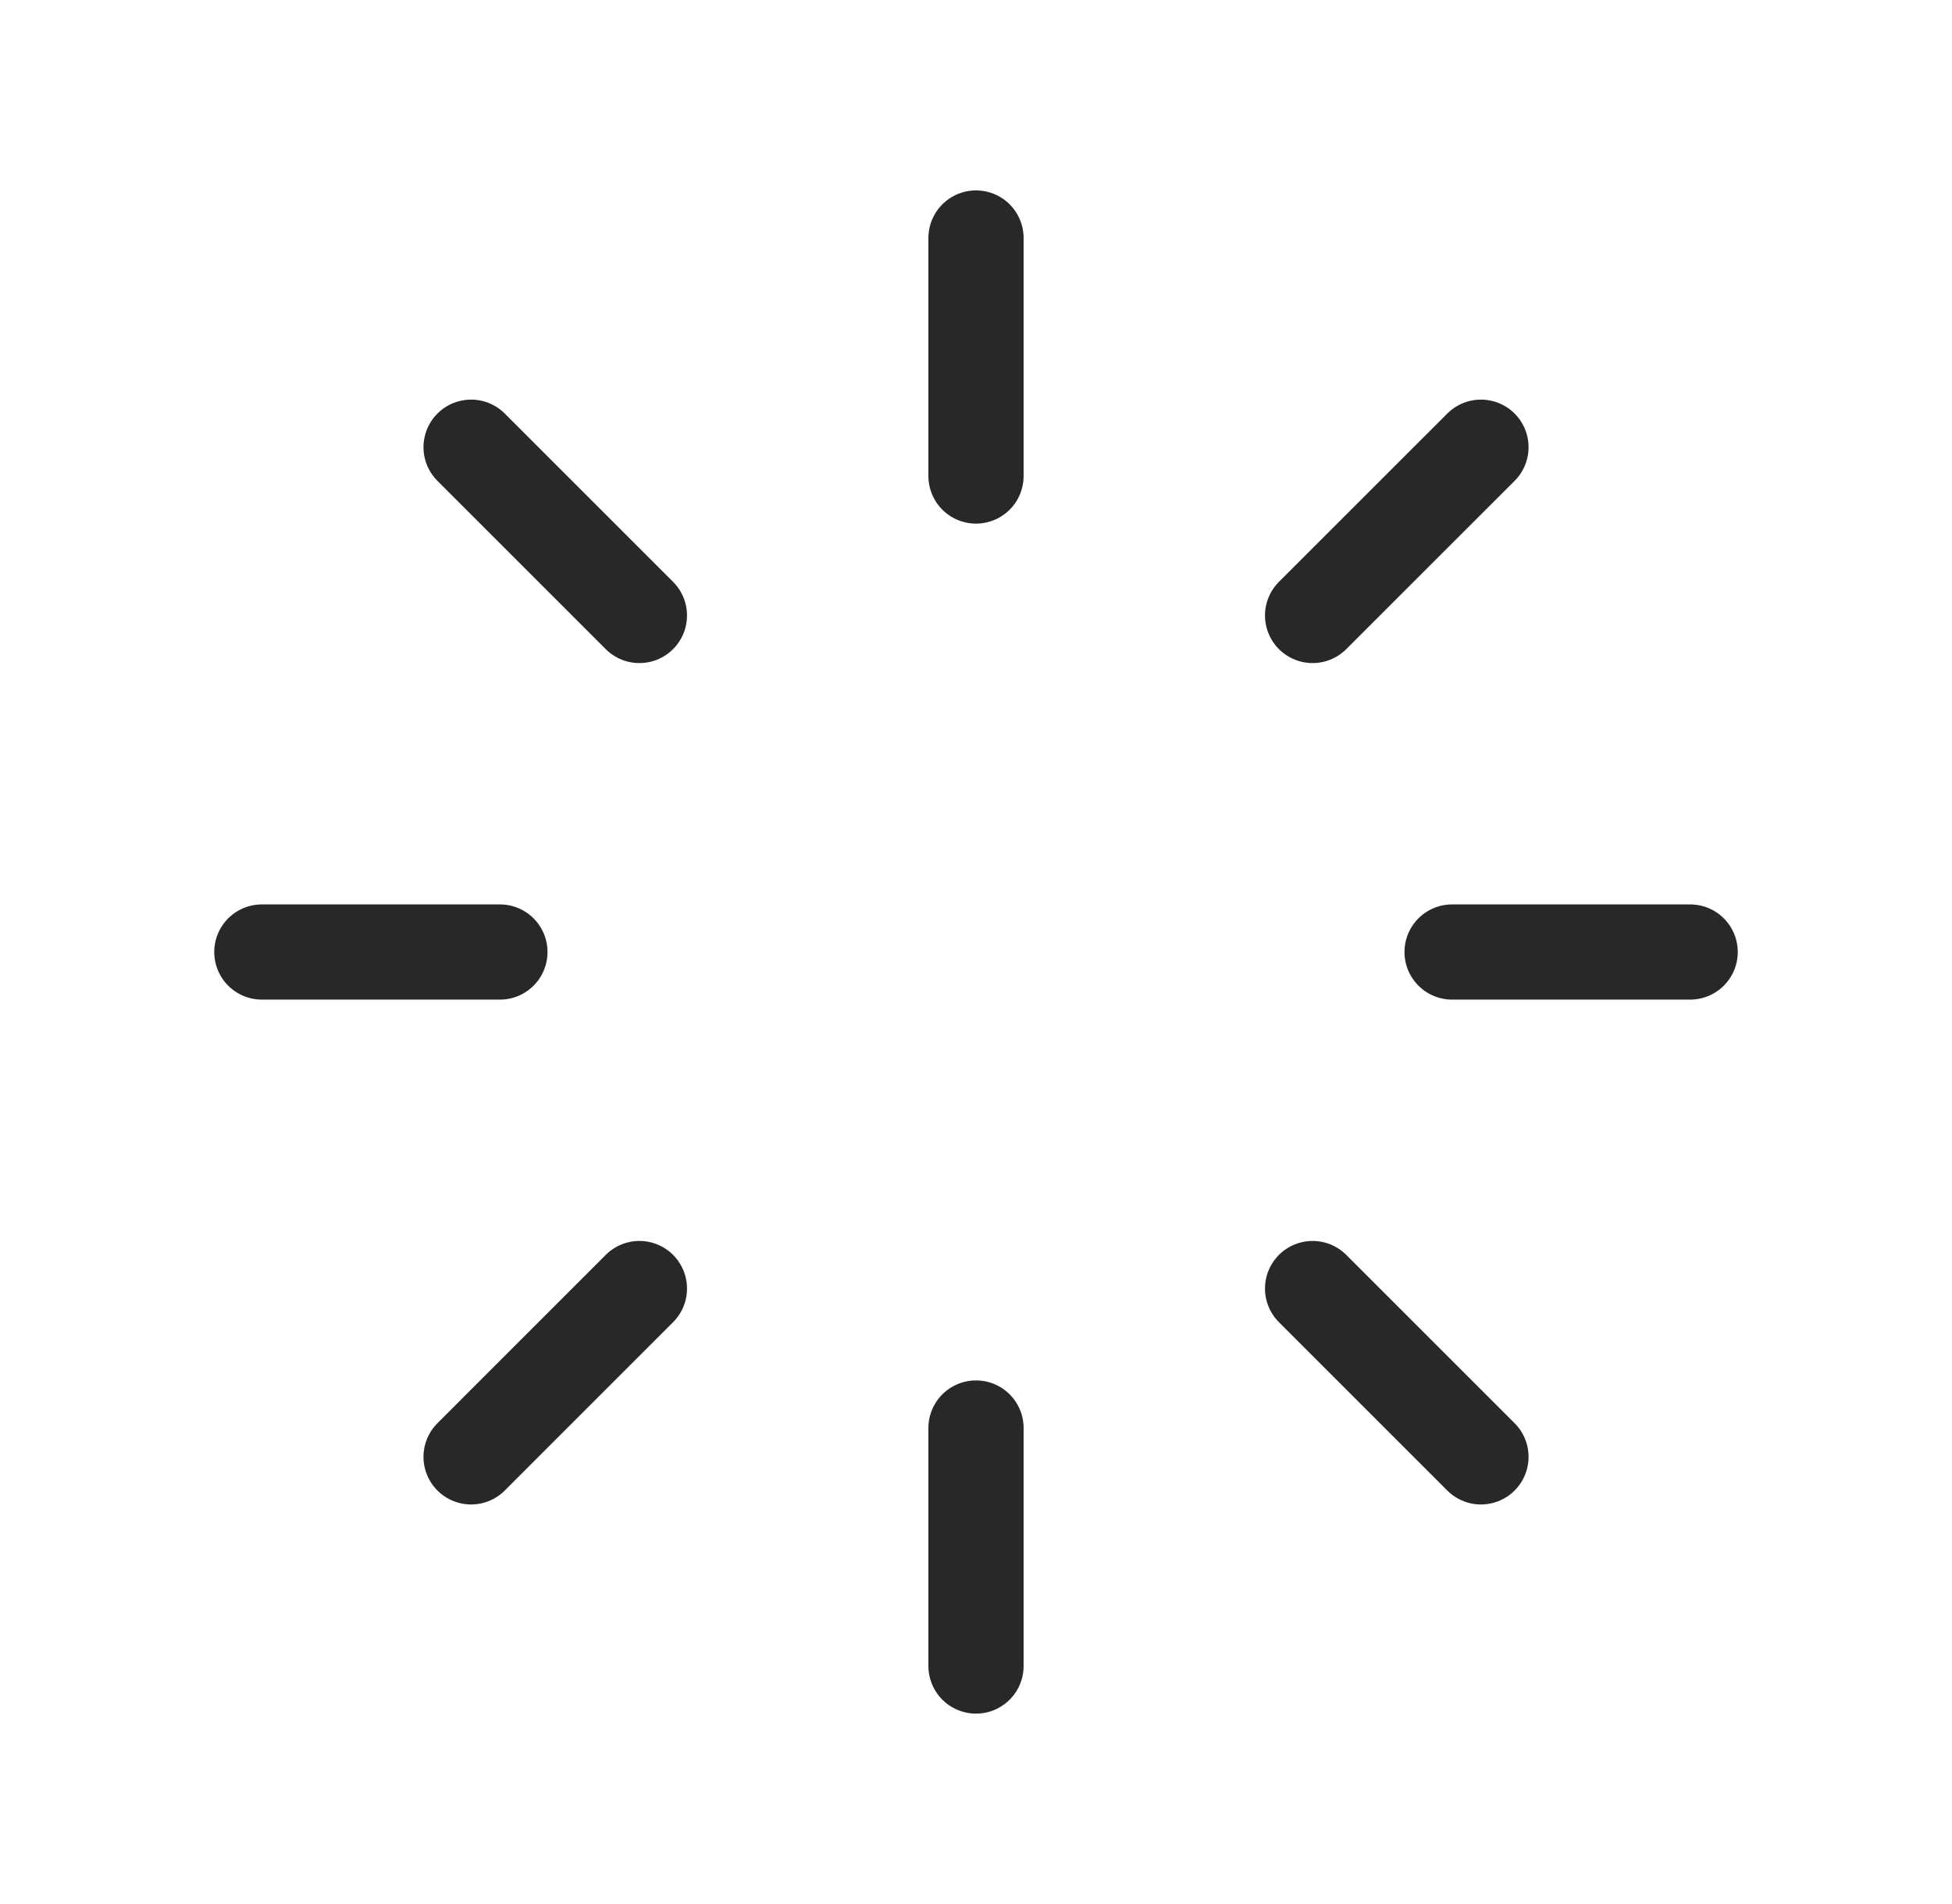 <svg width="41" height="40" viewBox="0 0 41 40" fill="none" xmlns="http://www.w3.org/2000/svg">
<path d="M20.5 5V10" stroke="#282828" stroke-width="2" stroke-linecap="round"/>
<path d="M20.5 30V35" stroke="#282828" stroke-width="2" stroke-linecap="round"/>
<path d="M35.5 20H30.5" stroke="#282828" stroke-width="2" stroke-linecap="round"/>
<path d="M10.5 20H5.5" stroke="#282828" stroke-width="2" stroke-linecap="round"/>
<path d="M31.106 9.395L27.57 12.93" stroke="#282828" stroke-width="2" stroke-linecap="round"/>
<path d="M13.43 27.07L9.895 30.606" stroke="#282828" stroke-width="2" stroke-linecap="round"/>
<path d="M31.106 30.606L27.57 27.07" stroke="#282828" stroke-width="2" stroke-linecap="round"/>
<path d="M13.43 12.93L9.895 9.395" stroke="#282828" stroke-width="2" stroke-linecap="round"/>
</svg>
